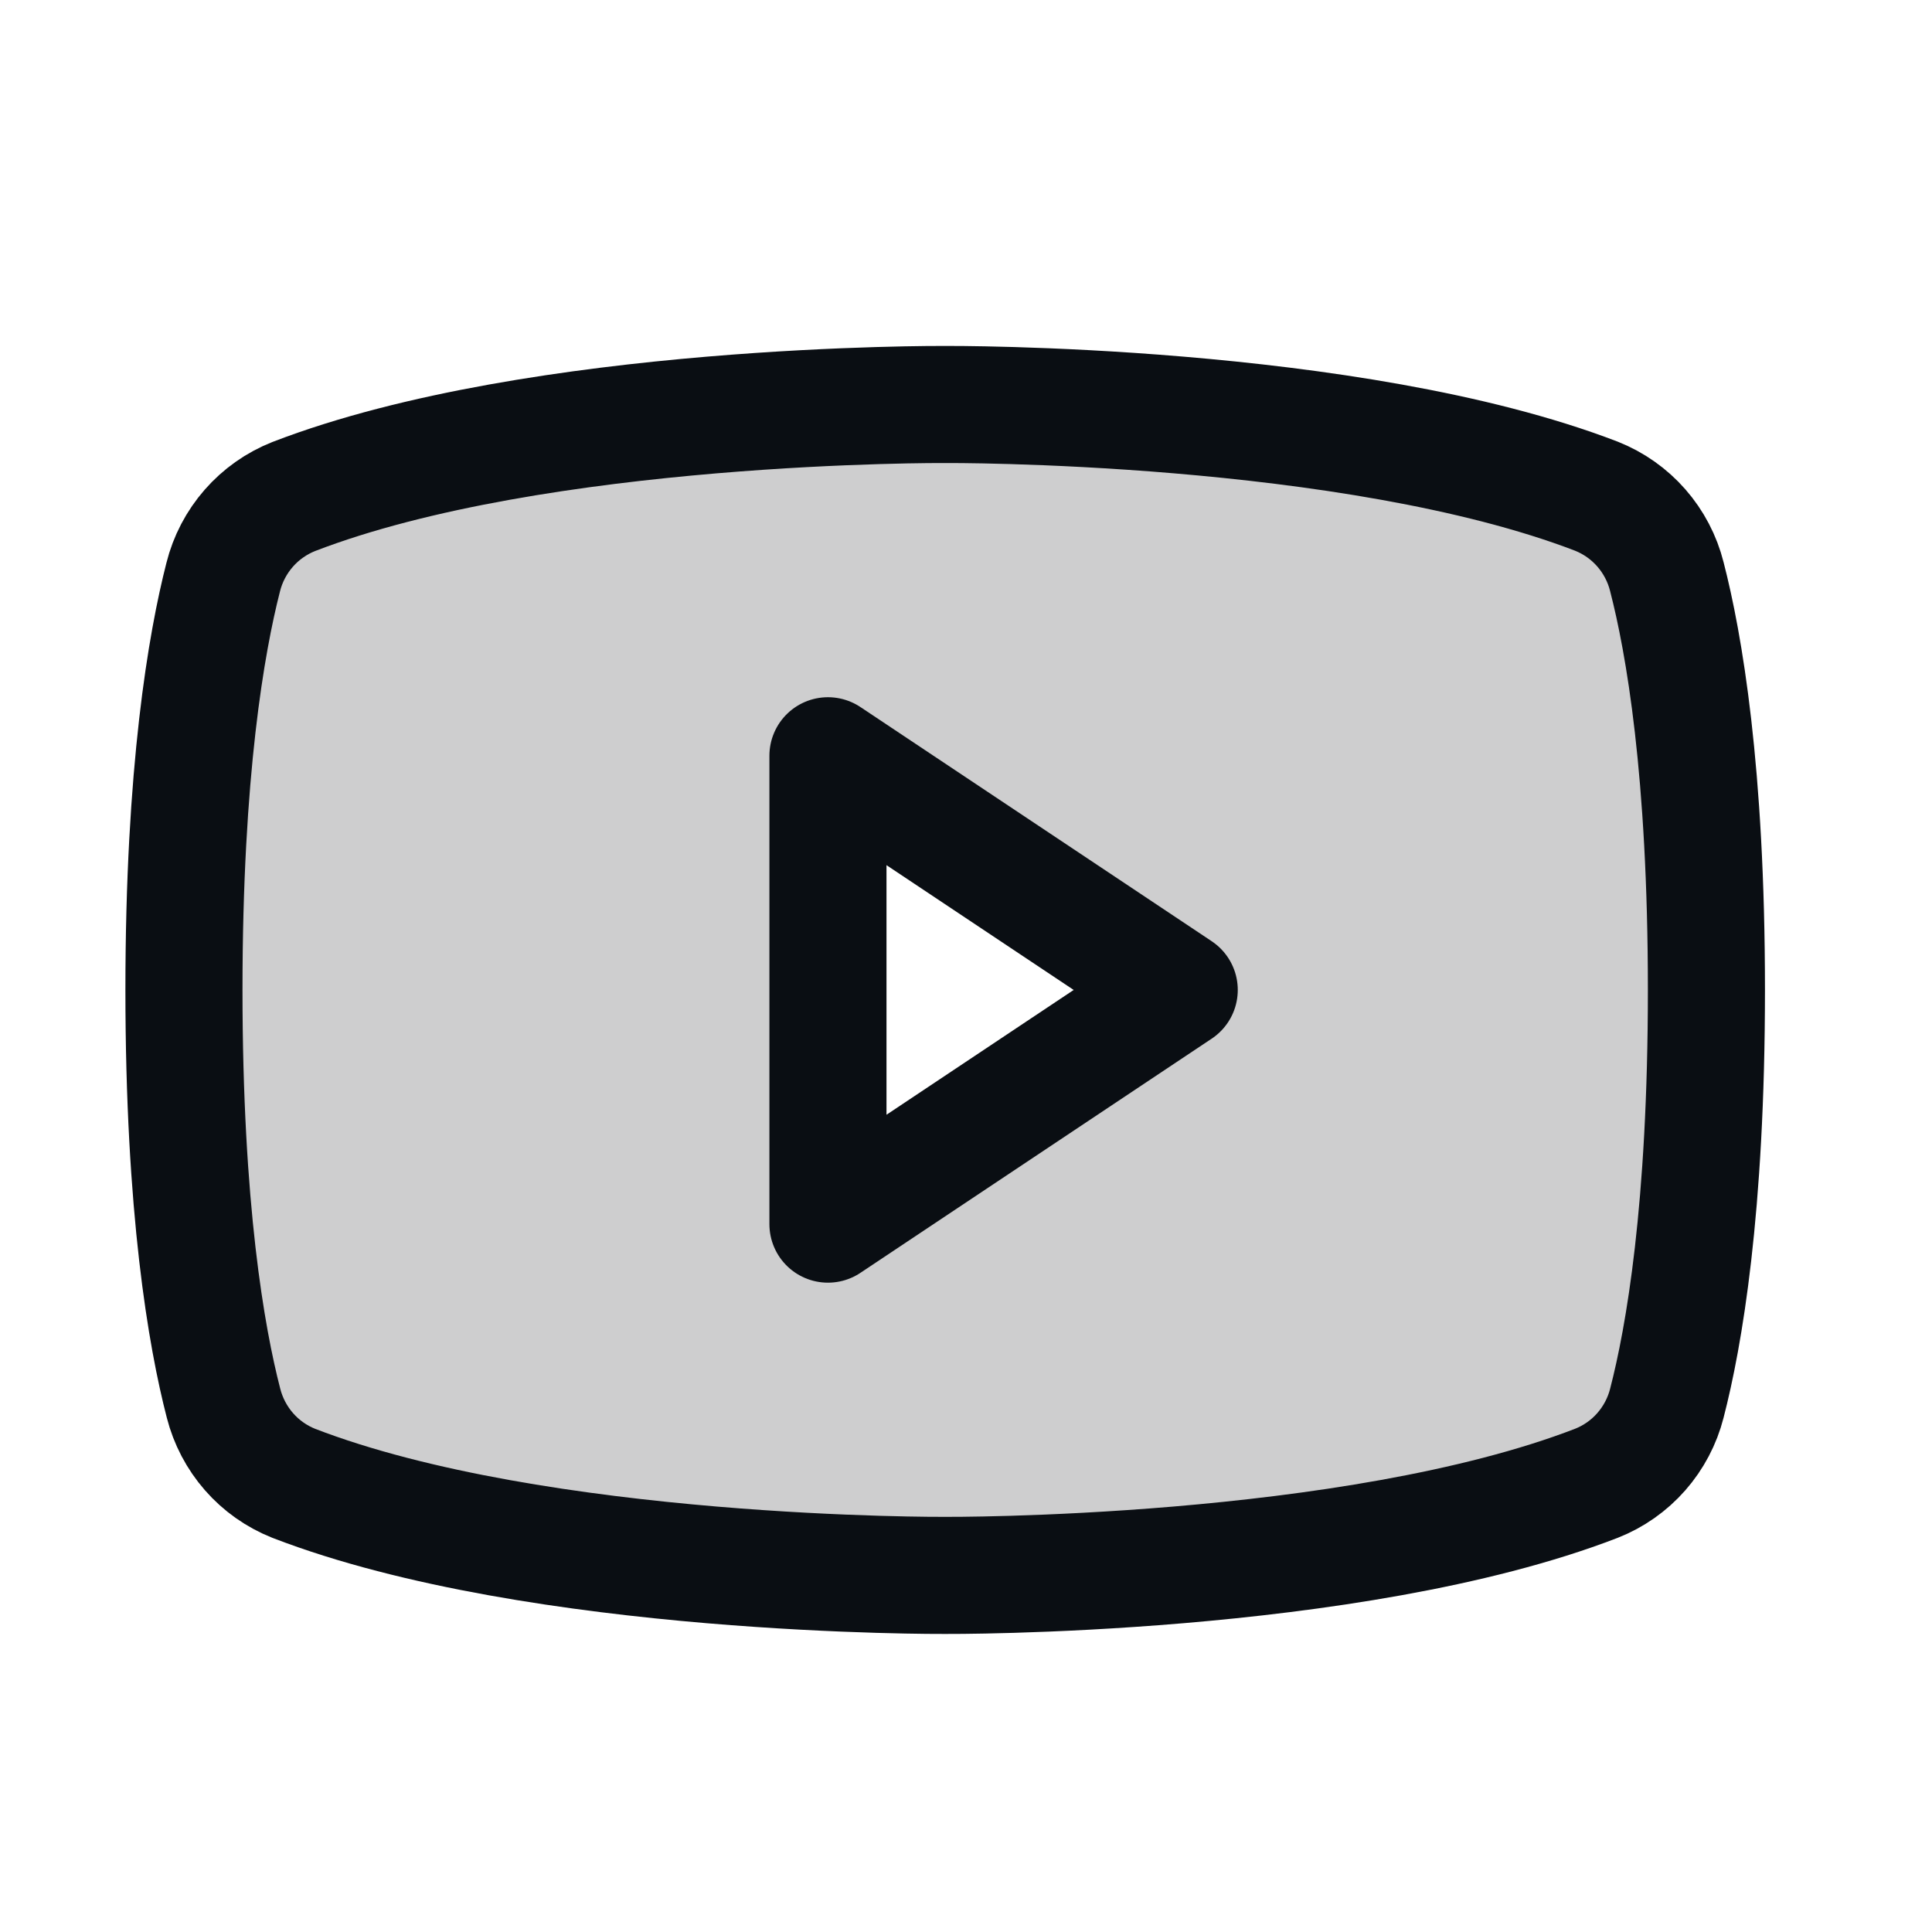 <svg width="33" height="33" viewBox="0 0 33 33" fill="none" xmlns="http://www.w3.org/2000/svg">
<g clip-path="url(#clip0_183_84)">
<path opacity="0.2" d="M28.466 9.85C28.389 9.542 28.239 9.256 28.03 9.017C27.821 8.778 27.558 8.592 27.262 8.475C23.077 6.865 16.142 6.909 16.142 6.909C16.142 6.909 9.207 6.865 5.017 8.481C4.722 8.598 4.458 8.784 4.249 9.023C4.04 9.262 3.89 9.548 3.813 9.856C3.526 10.976 3.142 13.17 3.142 16.909C3.142 20.648 3.526 22.841 3.818 23.968C3.896 24.274 4.045 24.558 4.253 24.796C4.461 25.034 4.723 25.219 5.017 25.336C9.207 26.953 16.142 26.909 16.142 26.909C16.142 26.909 23.077 26.953 27.267 25.336C27.562 25.22 27.825 25.035 28.034 24.797C28.243 24.559 28.393 24.275 28.471 23.968C28.763 22.843 29.147 20.648 29.147 16.909C29.147 13.17 28.758 10.976 28.466 9.85ZM14.142 20.909V12.909L20.142 16.909L14.142 20.909Z" fill="#0A0E13"/>
<path d="M20.142 16.909L14.142 12.909V20.909L20.142 16.909Z" stroke="#0A0E13" stroke-width="2" stroke-linecap="round" stroke-linejoin="round"/>
<path d="M3.142 16.909C3.142 20.648 3.526 22.84 3.818 23.968C3.896 24.274 4.045 24.558 4.253 24.796C4.461 25.034 4.723 25.219 5.017 25.336C9.207 26.953 16.142 26.909 16.142 26.909C16.142 26.909 23.077 26.953 27.267 25.336C27.562 25.22 27.825 25.035 28.034 24.797C28.243 24.559 28.393 24.275 28.471 23.968C28.763 22.843 29.147 20.648 29.147 16.909C29.147 13.17 28.763 10.978 28.471 9.85C28.394 9.542 28.244 9.256 28.035 9.017C27.826 8.778 27.562 8.592 27.267 8.475C23.077 6.865 16.142 6.909 16.142 6.909C16.142 6.909 9.207 6.865 5.017 8.481C4.722 8.598 4.458 8.784 4.249 9.023C4.04 9.262 3.89 9.548 3.813 9.856C3.526 10.976 3.142 13.17 3.142 16.909Z" stroke="#0A0E13" stroke-width="2" stroke-linecap="round" stroke-linejoin="round"/>
</g>
<defs>
<clipPath id="clip0_183_84">
<rect width="32" height="32" fill="white" transform="translate(0.142 0.909)"/>
</clipPath>
</defs>
</svg>
